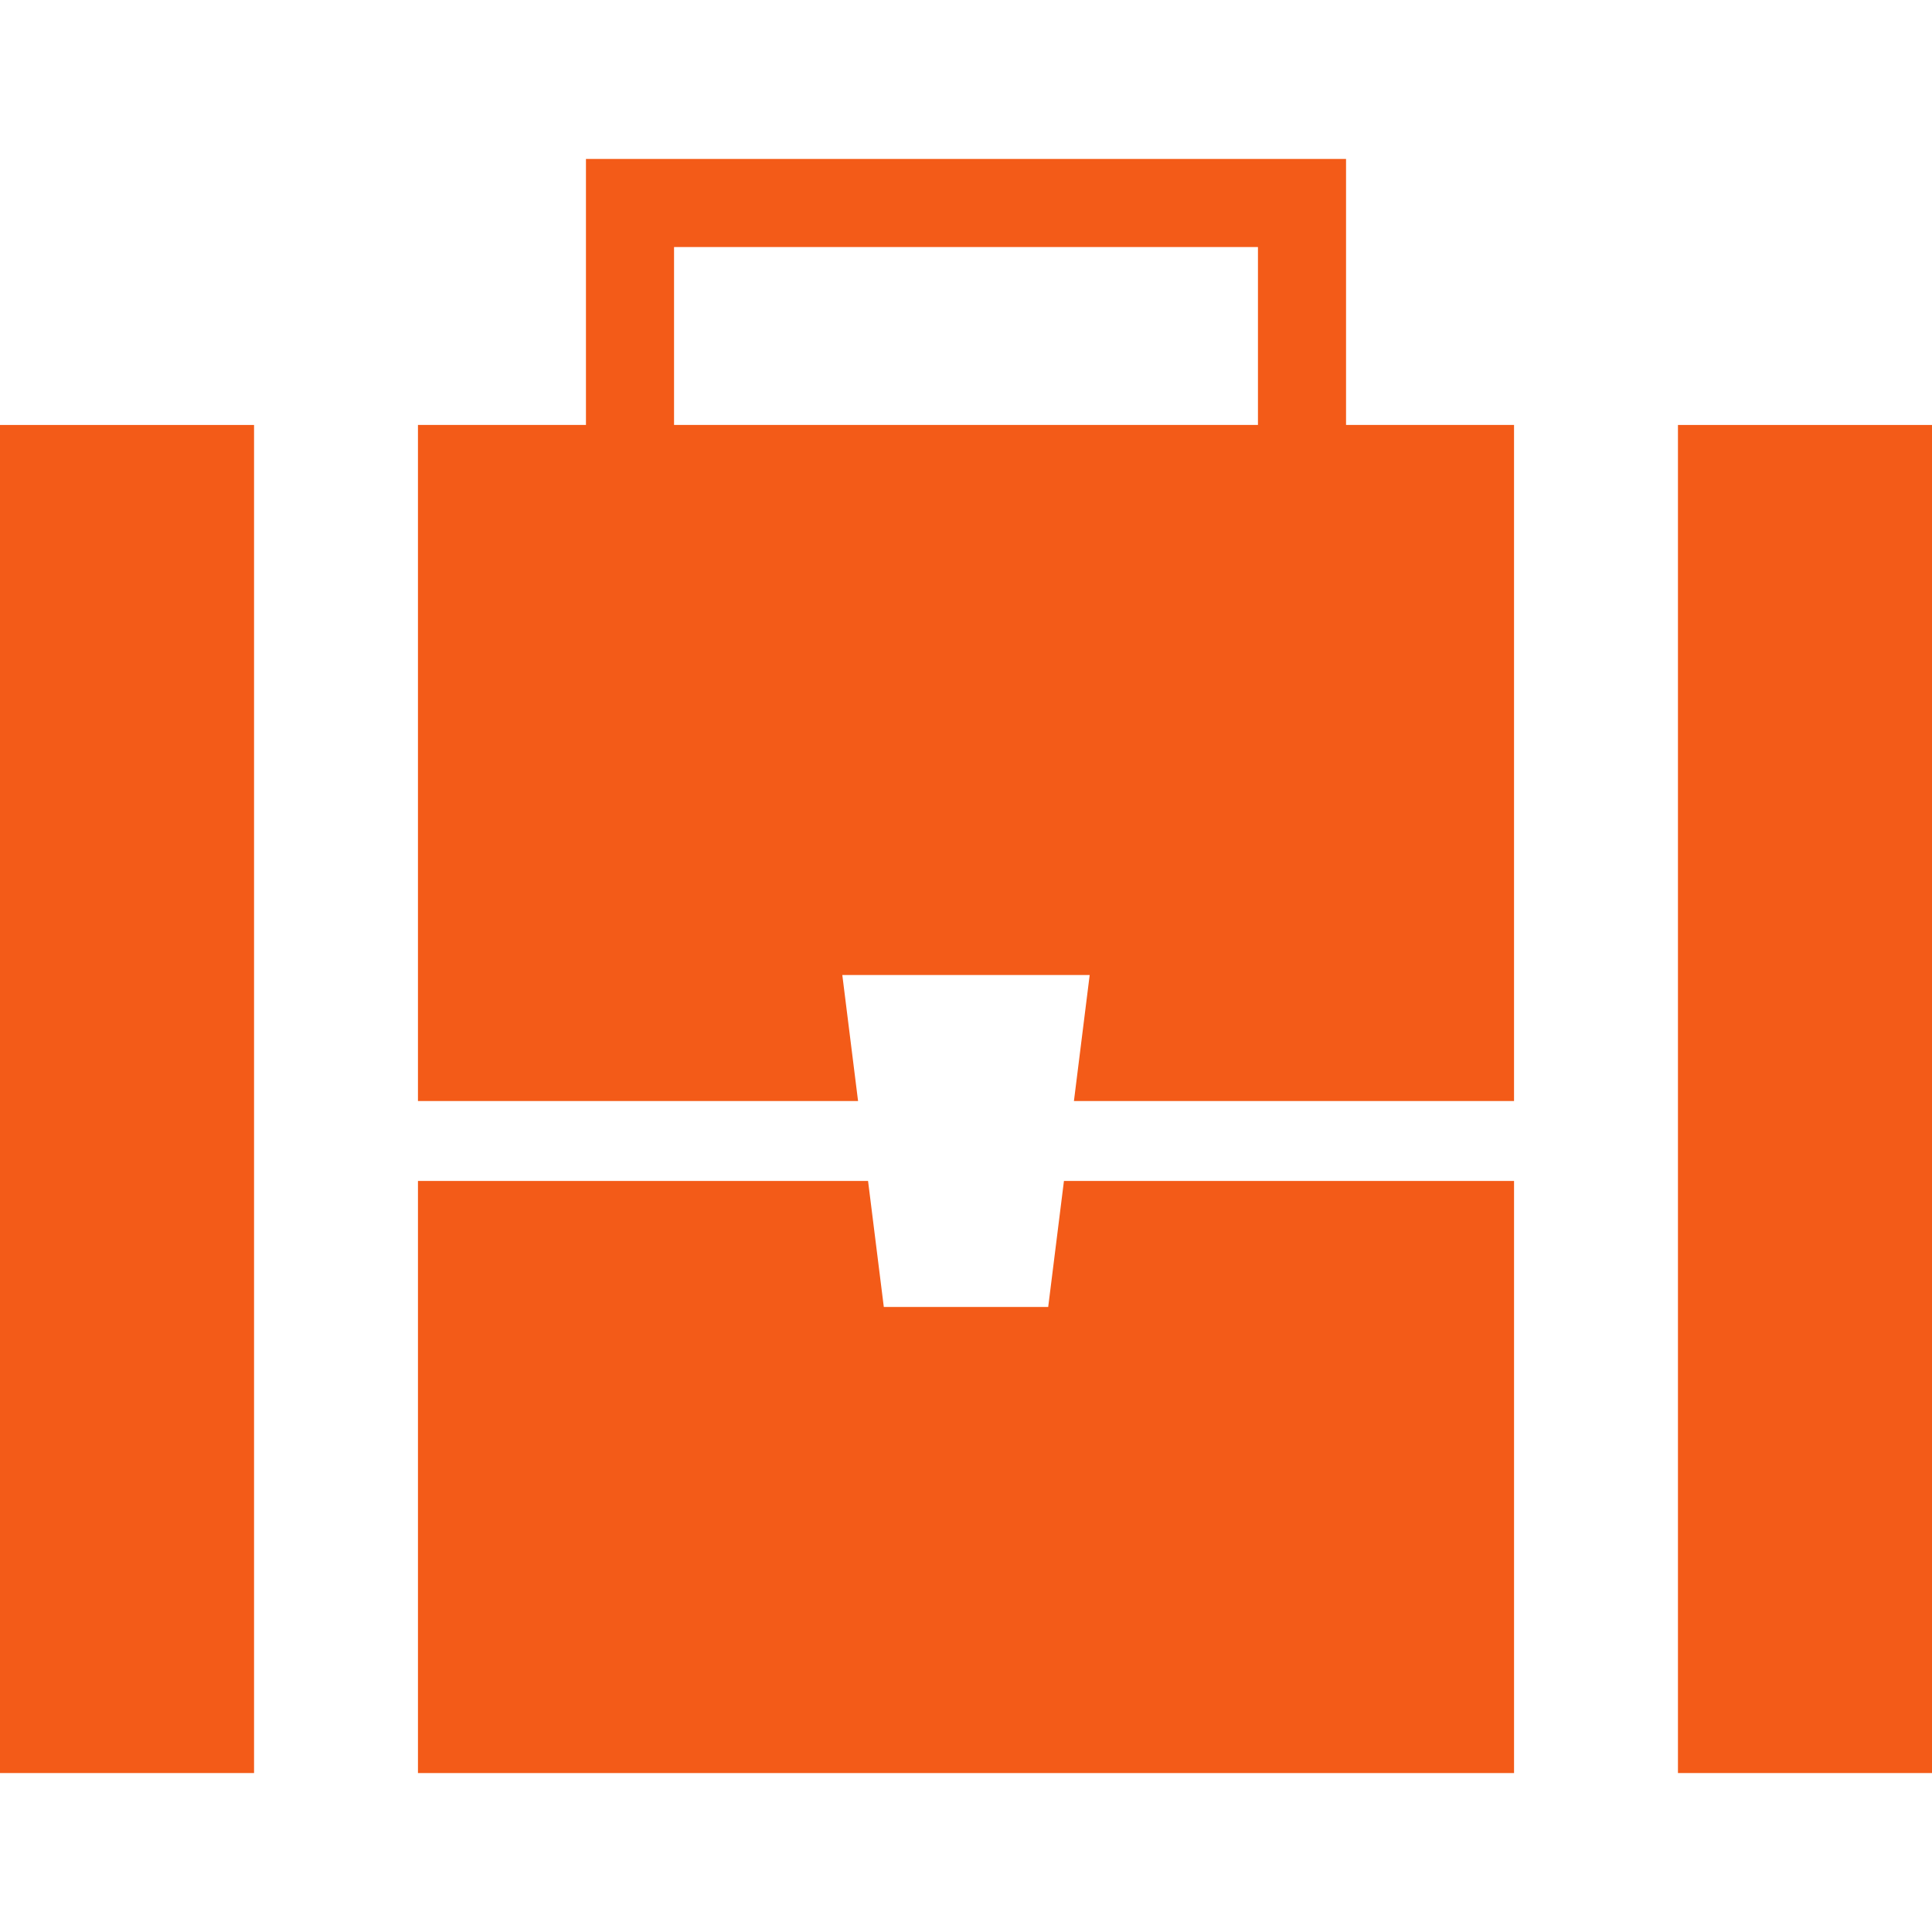 <svg fill="#f35b18" version="1.1" id="Layer_1" xmlns="http://www.w3.org/2000/svg" xmlns:xlink="http://www.w3.org/1999/xlink" viewBox="0 0 472.615 472.615" xml:space="preserve" stroke="#f35b18"><g id="SVGRepo_bgCarrier" stroke-width="0"></g><g id="SVGRepo_tracerCarrier" stroke-linecap="round" stroke-linejoin="round"></g><g id="SVGRepo_iconCarrier"> <g> <g> <path d="M328.776,104.453V39.385H143.839v65.068h-41.097v164.386h106.595l-3.853-30.821h61.645l-3.853,30.821h106.595V104.453 H328.776z M308.227,104.453H164.388V59.934h143.839V104.453z"></path> </g> </g> <g> <g> <polygon points="260.709,289.388 256.857,320.213 215.759,320.213 211.906,289.388 102.743,289.388 102.743,433.229 369.873,433.229 369.873,289.388 "></polygon> </g> </g> <g> <g> <rect x="410.969" y="104.457" width="61.647" height="328.773"></rect> </g> </g> <g> <g> <rect y="104.457" width="61.647" height="328.773"></rect> </g> </g> </g></svg>